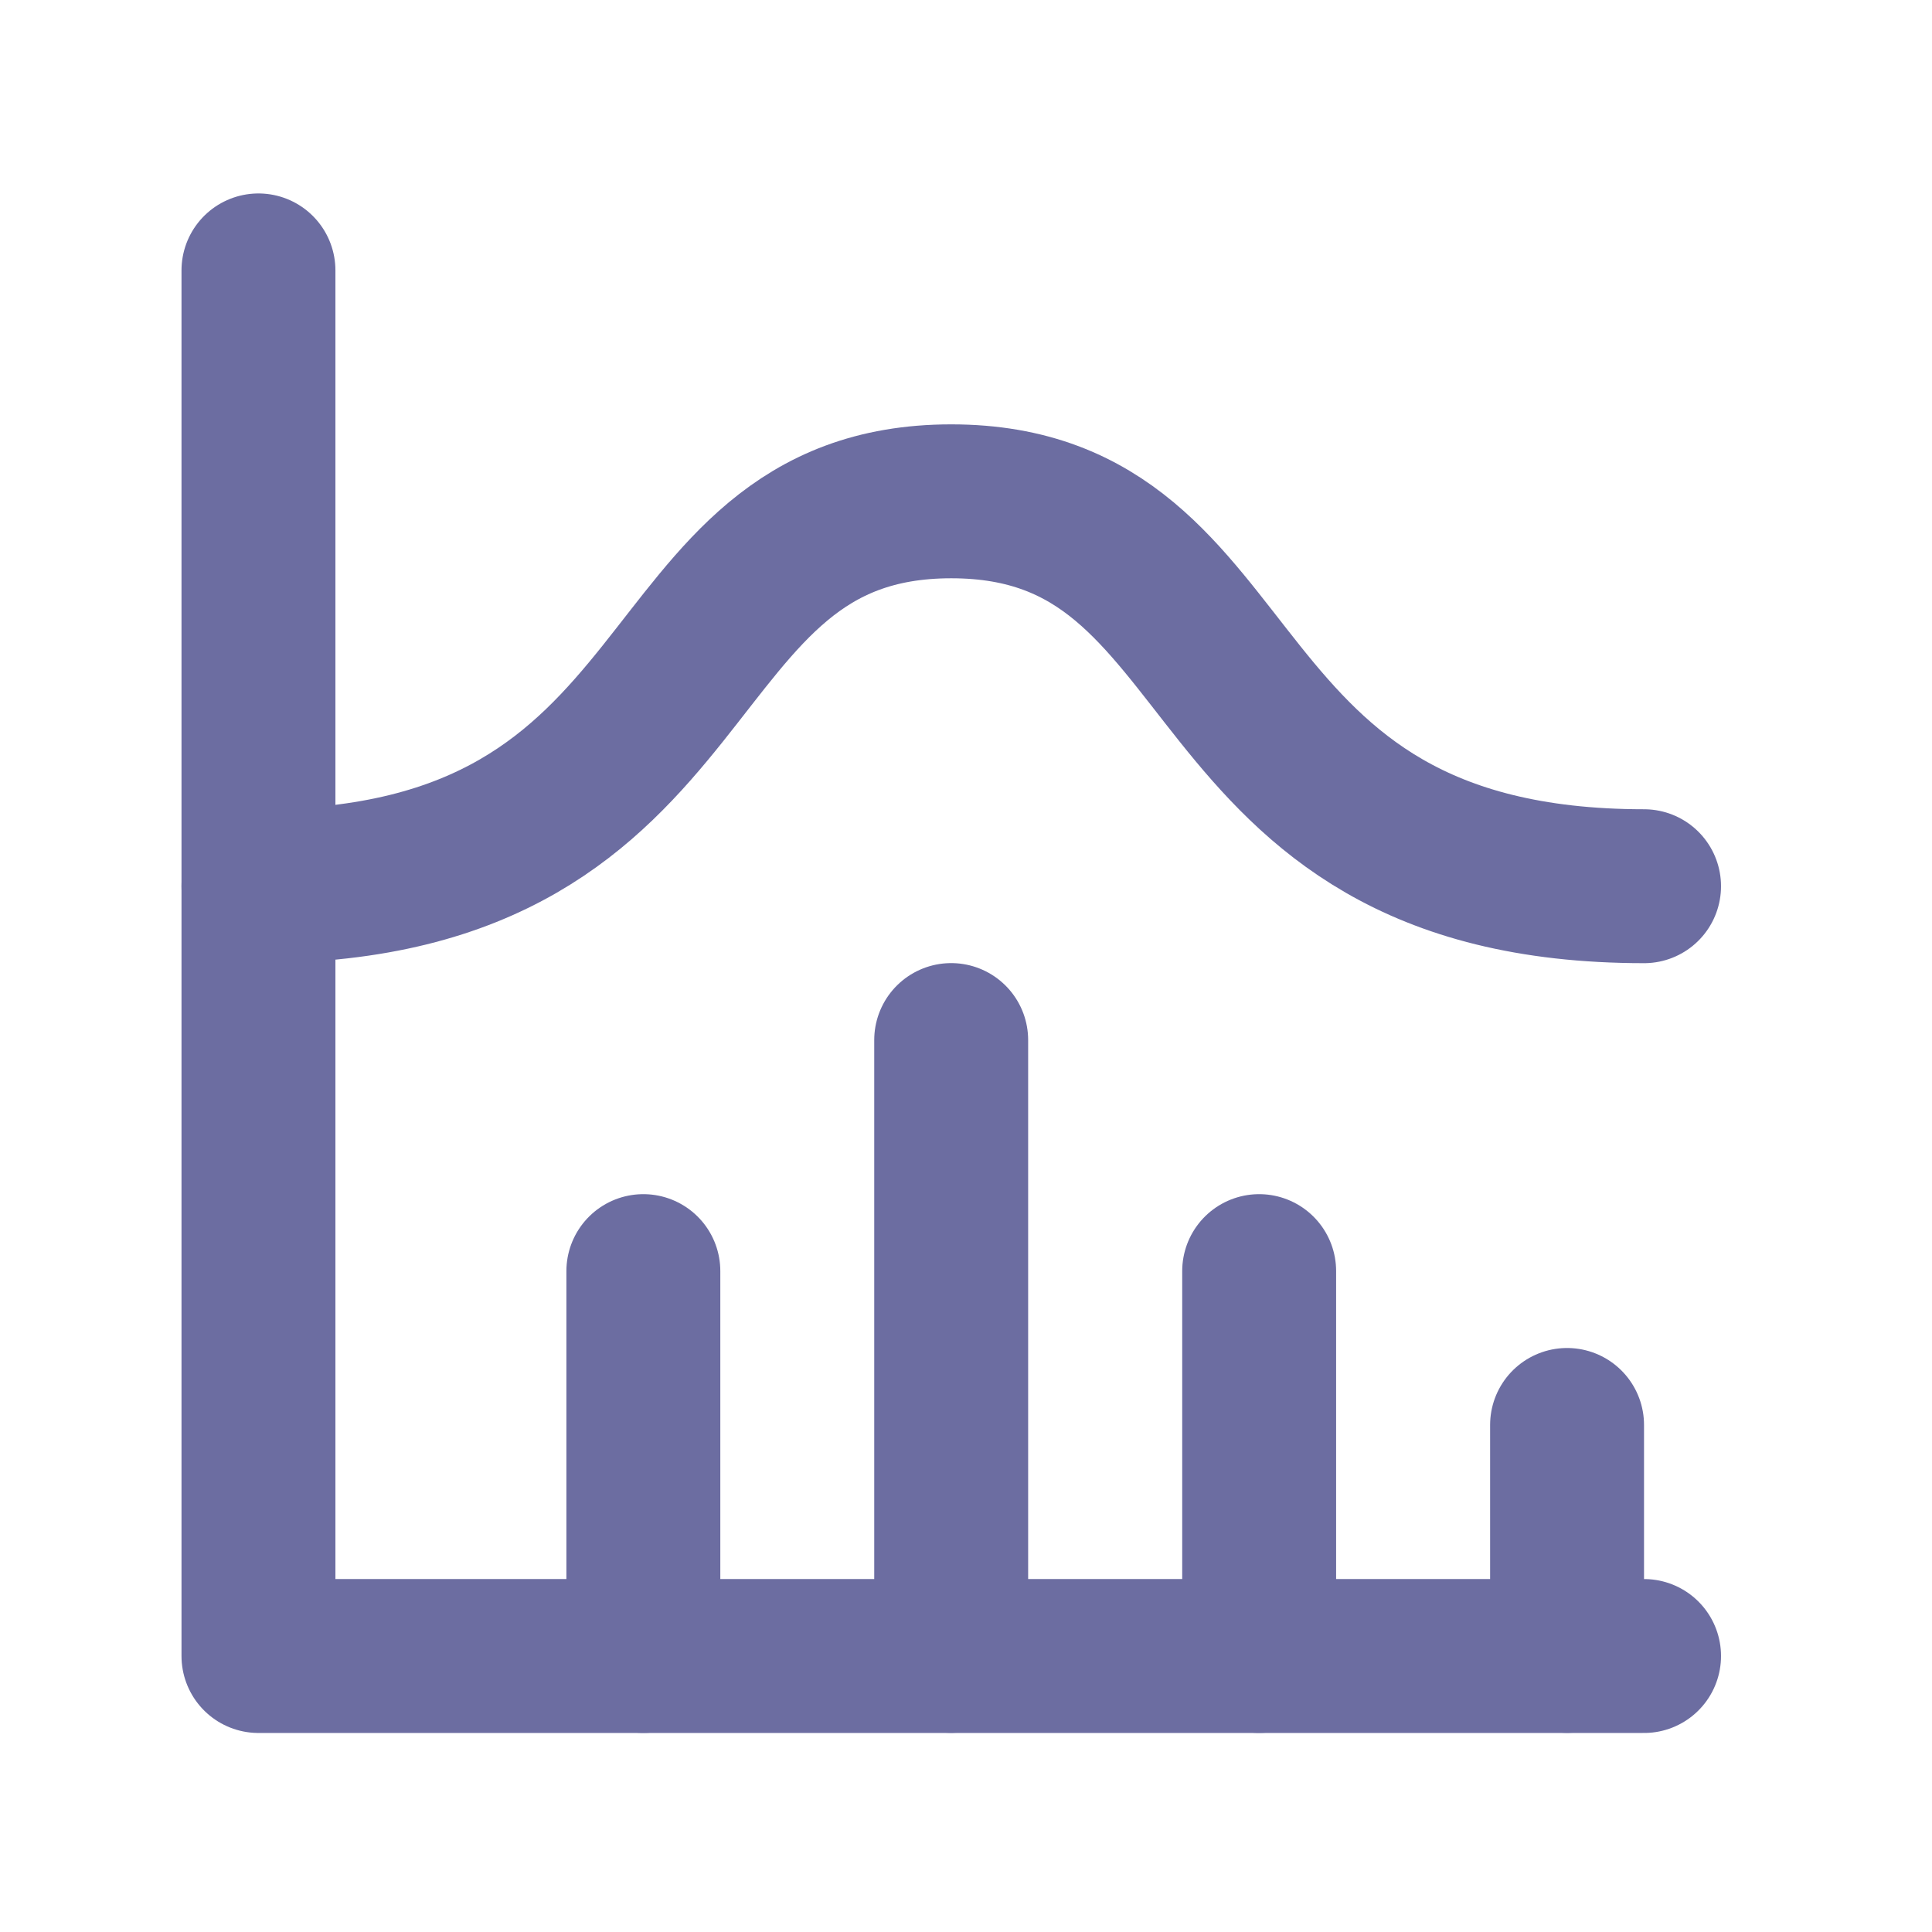 <svg width="27" height="27" viewBox="0 0 27 27" fill="none" xmlns="http://www.w3.org/2000/svg">
<path d="M3.612 3.779V23.143H22.976" stroke="#6C6DA1" stroke-width="2.151" stroke-linecap="round" stroke-linejoin="round"/>
<path d="M21.9 19.914V23.141" stroke="#6C6DA1" stroke-width="2.151" stroke-linecap="round" stroke-linejoin="round"/>
<path d="M17.597 17.764V23.142" stroke="#6C6DA1" stroke-width="2.151" stroke-linecap="round" stroke-linejoin="round"/>
<path d="M13.293 14.535V23.141" stroke="#6C6DA1" stroke-width="2.151" stroke-linecap="round" stroke-linejoin="round"/>
<path d="M8.991 17.764V23.142" stroke="#6C6DA1" stroke-width="2.151" stroke-linecap="round" stroke-linejoin="round"/>
<path d="M3.612 12.385C10.067 12.385 8.991 7.006 13.294 7.006C17.597 7.006 16.521 12.385 22.976 12.385" stroke="#6C6DA1" stroke-width="2.151" stroke-linecap="round" stroke-linejoin="round"/>
</svg>
